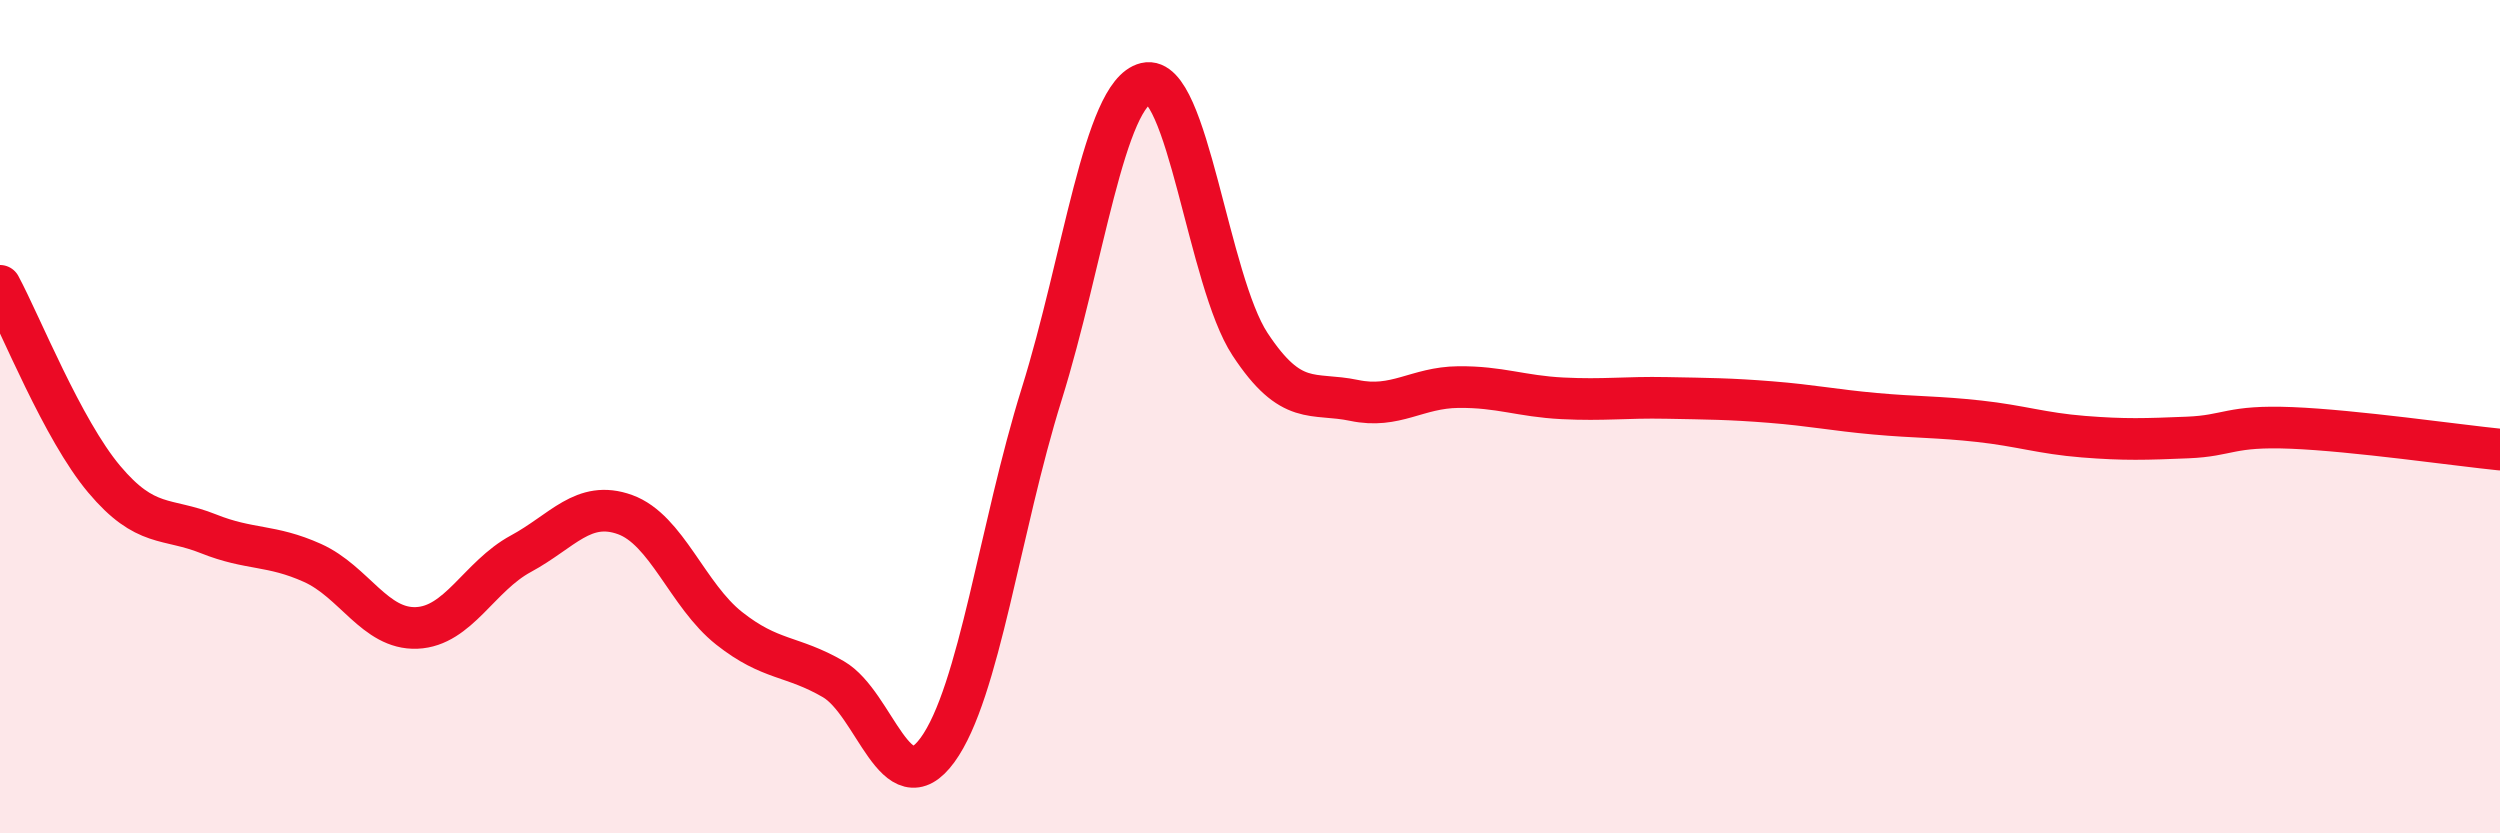 
    <svg width="60" height="20" viewBox="0 0 60 20" xmlns="http://www.w3.org/2000/svg">
      <path
        d="M 0,6.86 C 0.5,7.79 1.5,10.31 2.5,11.5 C 3.5,12.69 4,12.41 5,12.81 C 6,13.21 6.5,13.06 7.5,13.51 C 8.5,13.96 9,15.11 10,15.07 C 11,15.03 11.5,13.83 12.5,13.29 C 13.5,12.75 14,11.99 15,12.35 C 16,12.71 16.5,14.29 17.5,15.08 C 18.5,15.87 19,15.72 20,16.3 C 21,16.88 21.5,19.37 22.5,18 C 23.5,16.63 24,12.66 25,9.46 C 26,6.26 26.5,2.24 27.5,2 C 28.5,1.76 29,6.74 30,8.26 C 31,9.78 31.5,9.4 32.5,9.61 C 33.5,9.82 34,9.3 35,9.29 C 36,9.28 36.5,9.51 37.5,9.56 C 38.5,9.61 39,9.53 40,9.55 C 41,9.57 41.5,9.57 42.5,9.65 C 43.5,9.73 44,9.84 45,9.93 C 46,10.02 46.5,10 47.5,10.11 C 48.5,10.22 49,10.4 50,10.48 C 51,10.56 51.5,10.54 52.5,10.5 C 53.5,10.46 53.5,10.21 55,10.27 C 56.5,10.33 59,10.69 60,10.79L60 20L0 20Z"
        fill="#EB0A25"
        opacity="0.1"
        stroke-linecap="round"
        stroke-linejoin="round"
      />
      <path
        d="M 0,6.86 C 0.5,7.79 1.5,10.31 2.5,11.5 C 3.5,12.69 4,12.41 5,12.81 C 6,13.21 6.5,13.06 7.5,13.51 C 8.5,13.96 9,15.11 10,15.07 C 11,15.03 11.5,13.83 12.5,13.29 C 13.5,12.75 14,11.99 15,12.35 C 16,12.71 16.5,14.29 17.5,15.08 C 18.5,15.87 19,15.72 20,16.3 C 21,16.88 21.5,19.37 22.5,18 C 23.5,16.63 24,12.66 25,9.46 C 26,6.26 26.5,2.24 27.5,2 C 28.5,1.76 29,6.74 30,8.26 C 31,9.78 31.5,9.4 32.5,9.61 C 33.5,9.82 34,9.3 35,9.29 C 36,9.28 36.5,9.51 37.5,9.56 C 38.5,9.61 39,9.53 40,9.55 C 41,9.57 41.5,9.57 42.5,9.65 C 43.5,9.73 44,9.84 45,9.93 C 46,10.02 46.5,10 47.5,10.11 C 48.5,10.22 49,10.4 50,10.48 C 51,10.56 51.5,10.54 52.5,10.5 C 53.5,10.46 53.5,10.21 55,10.27 C 56.5,10.33 59,10.69 60,10.79"
        stroke="#EB0A25"
        stroke-width="1"
        fill="none"
        stroke-linecap="round"
        stroke-linejoin="round"
      />
    </svg>
  